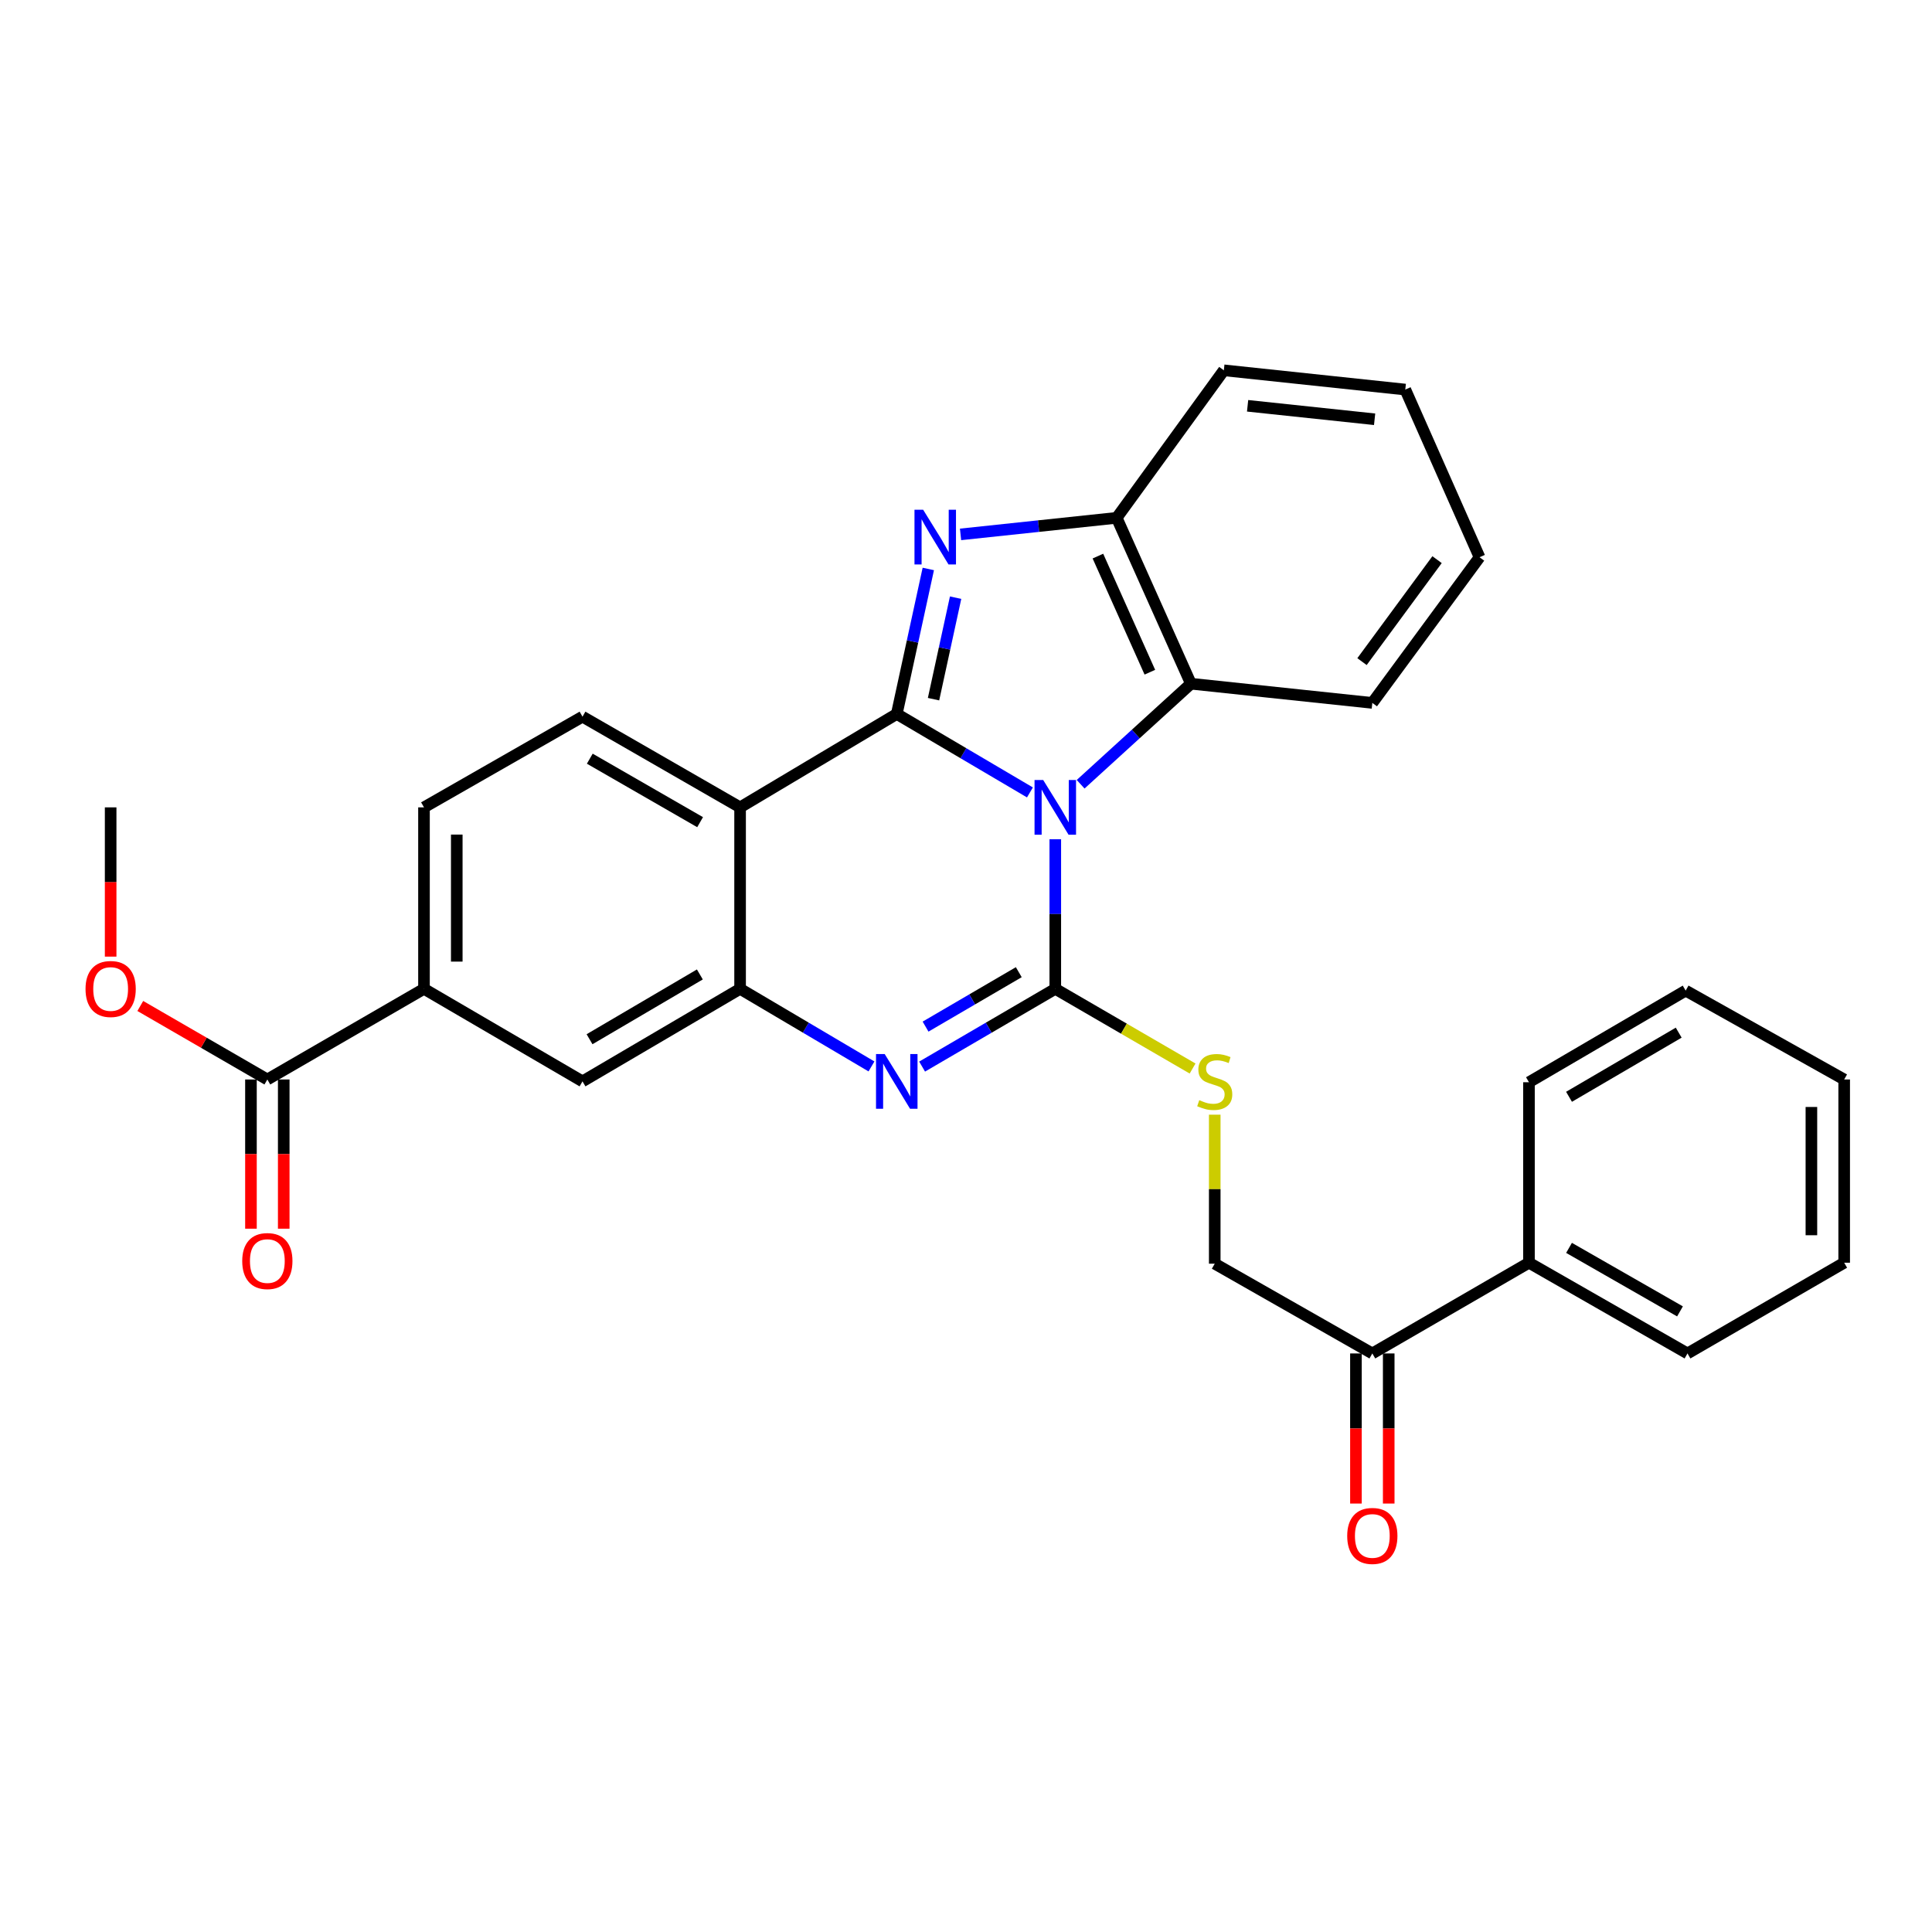 <?xml version='1.0' encoding='iso-8859-1'?>
<svg version='1.1' baseProfile='full'
              xmlns='http://www.w3.org/2000/svg'
                      xmlns:rdkit='http://www.rdkit.org/xml'
                      xmlns:xlink='http://www.w3.org/1999/xlink'
                  xml:space='preserve'
width='1000px' height='1000px' viewBox='0 0 1000 1000'>
<!-- END OF HEADER -->
<rect style='opacity:1.0;fill:#FFFFFF;stroke:none' width='1000' height='1000' x='0' y='0'> </rect>
<path class='bond-0' d='M 533.095,410.157 L 498.631,389.849' style='fill:none;fill-rule:evenodd;stroke:#0000FF;stroke-width:6px;stroke-linecap:butt;stroke-linejoin:miter;stroke-opacity:1' />
<path class='bond-0' d='M 498.631,389.849 L 464.167,369.54' style='fill:none;fill-rule:evenodd;stroke:#000000;stroke-width:6px;stroke-linecap:butt;stroke-linejoin:miter;stroke-opacity:1' />
<path class='bond-1' d='M 546.216,434.397 L 546.216,473.106' style='fill:none;fill-rule:evenodd;stroke:#0000FF;stroke-width:6px;stroke-linecap:butt;stroke-linejoin:miter;stroke-opacity:1' />
<path class='bond-1' d='M 546.216,473.106 L 546.216,511.815' style='fill:none;fill-rule:evenodd;stroke:#000000;stroke-width:6px;stroke-linecap:butt;stroke-linejoin:miter;stroke-opacity:1' />
<path class='bond-6' d='M 559.331,405.931 L 587.873,379.907' style='fill:none;fill-rule:evenodd;stroke:#0000FF;stroke-width:6px;stroke-linecap:butt;stroke-linejoin:miter;stroke-opacity:1' />
<path class='bond-6' d='M 587.873,379.907 L 616.415,353.883' style='fill:none;fill-rule:evenodd;stroke:#000000;stroke-width:6px;stroke-linecap:butt;stroke-linejoin:miter;stroke-opacity:1' />
<path class='bond-2' d='M 464.167,369.54 L 472.327,332.016' style='fill:none;fill-rule:evenodd;stroke:#000000;stroke-width:6px;stroke-linecap:butt;stroke-linejoin:miter;stroke-opacity:1' />
<path class='bond-2' d='M 472.327,332.016 L 480.488,294.492' style='fill:none;fill-rule:evenodd;stroke:#0000FF;stroke-width:6px;stroke-linecap:butt;stroke-linejoin:miter;stroke-opacity:1' />
<path class='bond-2' d='M 483.196,361.889 L 488.908,335.622' style='fill:none;fill-rule:evenodd;stroke:#000000;stroke-width:6px;stroke-linecap:butt;stroke-linejoin:miter;stroke-opacity:1' />
<path class='bond-2' d='M 488.908,335.622 L 494.62,309.355' style='fill:none;fill-rule:evenodd;stroke:#0000FF;stroke-width:6px;stroke-linecap:butt;stroke-linejoin:miter;stroke-opacity:1' />
<path class='bond-4' d='M 464.167,369.54 L 383.071,417.889' style='fill:none;fill-rule:evenodd;stroke:#000000;stroke-width:6px;stroke-linecap:butt;stroke-linejoin:miter;stroke-opacity:1' />
<path class='bond-3' d='M 546.216,511.815 L 511.749,531.939' style='fill:none;fill-rule:evenodd;stroke:#000000;stroke-width:6px;stroke-linecap:butt;stroke-linejoin:miter;stroke-opacity:1' />
<path class='bond-3' d='M 511.749,531.939 L 477.283,552.063' style='fill:none;fill-rule:evenodd;stroke:#0000FF;stroke-width:6px;stroke-linecap:butt;stroke-linejoin:miter;stroke-opacity:1' />
<path class='bond-3' d='M 527.321,503.199 L 503.194,517.286' style='fill:none;fill-rule:evenodd;stroke:#000000;stroke-width:6px;stroke-linecap:butt;stroke-linejoin:miter;stroke-opacity:1' />
<path class='bond-3' d='M 503.194,517.286 L 479.067,531.373' style='fill:none;fill-rule:evenodd;stroke:#0000FF;stroke-width:6px;stroke-linecap:butt;stroke-linejoin:miter;stroke-opacity:1' />
<path class='bond-8' d='M 546.216,511.815 L 581.748,532.44' style='fill:none;fill-rule:evenodd;stroke:#000000;stroke-width:6px;stroke-linecap:butt;stroke-linejoin:miter;stroke-opacity:1' />
<path class='bond-8' d='M 581.748,532.44 L 617.28,553.065' style='fill:none;fill-rule:evenodd;stroke:#CCCC00;stroke-width:6px;stroke-linecap:butt;stroke-linejoin:miter;stroke-opacity:1' />
<path class='bond-30' d='M 497.178,276.6 L 537.59,272.313' style='fill:none;fill-rule:evenodd;stroke:#0000FF;stroke-width:6px;stroke-linecap:butt;stroke-linejoin:miter;stroke-opacity:1' />
<path class='bond-30' d='M 537.59,272.313 L 578.002,268.026' style='fill:none;fill-rule:evenodd;stroke:#000000;stroke-width:6px;stroke-linecap:butt;stroke-linejoin:miter;stroke-opacity:1' />
<path class='bond-5' d='M 451.073,551.985 L 417.072,531.9' style='fill:none;fill-rule:evenodd;stroke:#0000FF;stroke-width:6px;stroke-linecap:butt;stroke-linejoin:miter;stroke-opacity:1' />
<path class='bond-5' d='M 417.072,531.9 L 383.071,511.815' style='fill:none;fill-rule:evenodd;stroke:#000000;stroke-width:6px;stroke-linecap:butt;stroke-linejoin:miter;stroke-opacity:1' />
<path class='bond-11' d='M 383.071,417.889 L 301.503,370.945' style='fill:none;fill-rule:evenodd;stroke:#000000;stroke-width:6px;stroke-linecap:butt;stroke-linejoin:miter;stroke-opacity:1' />
<path class='bond-11' d='M 362.372,425.554 L 305.274,392.693' style='fill:none;fill-rule:evenodd;stroke:#000000;stroke-width:6px;stroke-linecap:butt;stroke-linejoin:miter;stroke-opacity:1' />
<path class='bond-31' d='M 383.071,417.889 L 383.071,511.815' style='fill:none;fill-rule:evenodd;stroke:#000000;stroke-width:6px;stroke-linecap:butt;stroke-linejoin:miter;stroke-opacity:1' />
<path class='bond-10' d='M 383.071,511.815 L 301.503,559.721' style='fill:none;fill-rule:evenodd;stroke:#000000;stroke-width:6px;stroke-linecap:butt;stroke-linejoin:miter;stroke-opacity:1' />
<path class='bond-10' d='M 362.243,504.37 L 305.145,537.904' style='fill:none;fill-rule:evenodd;stroke:#000000;stroke-width:6px;stroke-linecap:butt;stroke-linejoin:miter;stroke-opacity:1' />
<path class='bond-7' d='M 616.415,353.883 L 578.002,268.026' style='fill:none;fill-rule:evenodd;stroke:#000000;stroke-width:6px;stroke-linecap:butt;stroke-linejoin:miter;stroke-opacity:1' />
<path class='bond-7' d='M 595.165,347.934 L 568.276,287.834' style='fill:none;fill-rule:evenodd;stroke:#000000;stroke-width:6px;stroke-linecap:butt;stroke-linejoin:miter;stroke-opacity:1' />
<path class='bond-20' d='M 616.415,353.883 L 710.313,363.818' style='fill:none;fill-rule:evenodd;stroke:#000000;stroke-width:6px;stroke-linecap:butt;stroke-linejoin:miter;stroke-opacity:1' />
<path class='bond-21' d='M 578.002,268.026 L 633.459,191.671' style='fill:none;fill-rule:evenodd;stroke:#000000;stroke-width:6px;stroke-linecap:butt;stroke-linejoin:miter;stroke-opacity:1' />
<path class='bond-14' d='M 628.745,576.96 L 628.745,615.52' style='fill:none;fill-rule:evenodd;stroke:#CCCC00;stroke-width:6px;stroke-linecap:butt;stroke-linejoin:miter;stroke-opacity:1' />
<path class='bond-14' d='M 628.745,615.52 L 628.745,654.081' style='fill:none;fill-rule:evenodd;stroke:#000000;stroke-width:6px;stroke-linecap:butt;stroke-linejoin:miter;stroke-opacity:1' />
<path class='bond-9' d='M 138.377,558.74 L 219.454,511.815' style='fill:none;fill-rule:evenodd;stroke:#000000;stroke-width:6px;stroke-linecap:butt;stroke-linejoin:miter;stroke-opacity:1' />
<path class='bond-16' d='M 129.893,558.74 L 129.893,597.356' style='fill:none;fill-rule:evenodd;stroke:#000000;stroke-width:6px;stroke-linecap:butt;stroke-linejoin:miter;stroke-opacity:1' />
<path class='bond-16' d='M 129.893,597.356 L 129.893,635.971' style='fill:none;fill-rule:evenodd;stroke:#FF0000;stroke-width:6px;stroke-linecap:butt;stroke-linejoin:miter;stroke-opacity:1' />
<path class='bond-16' d='M 146.861,558.74 L 146.861,597.356' style='fill:none;fill-rule:evenodd;stroke:#000000;stroke-width:6px;stroke-linecap:butt;stroke-linejoin:miter;stroke-opacity:1' />
<path class='bond-16' d='M 146.861,597.356 L 146.861,635.971' style='fill:none;fill-rule:evenodd;stroke:#FF0000;stroke-width:6px;stroke-linecap:butt;stroke-linejoin:miter;stroke-opacity:1' />
<path class='bond-19' d='M 138.377,558.74 L 105.495,539.716' style='fill:none;fill-rule:evenodd;stroke:#000000;stroke-width:6px;stroke-linecap:butt;stroke-linejoin:miter;stroke-opacity:1' />
<path class='bond-19' d='M 105.495,539.716 L 72.613,520.692' style='fill:none;fill-rule:evenodd;stroke:#FF0000;stroke-width:6px;stroke-linecap:butt;stroke-linejoin:miter;stroke-opacity:1' />
<path class='bond-12' d='M 301.503,559.721 L 219.454,511.815' style='fill:none;fill-rule:evenodd;stroke:#000000;stroke-width:6px;stroke-linecap:butt;stroke-linejoin:miter;stroke-opacity:1' />
<path class='bond-15' d='M 301.503,370.945 L 219.454,417.889' style='fill:none;fill-rule:evenodd;stroke:#000000;stroke-width:6px;stroke-linecap:butt;stroke-linejoin:miter;stroke-opacity:1' />
<path class='bond-33' d='M 219.454,511.815 L 219.454,417.889' style='fill:none;fill-rule:evenodd;stroke:#000000;stroke-width:6px;stroke-linecap:butt;stroke-linejoin:miter;stroke-opacity:1' />
<path class='bond-33' d='M 236.422,497.726 L 236.422,431.978' style='fill:none;fill-rule:evenodd;stroke:#000000;stroke-width:6px;stroke-linecap:butt;stroke-linejoin:miter;stroke-opacity:1' />
<path class='bond-13' d='M 710.313,700.544 L 628.745,654.081' style='fill:none;fill-rule:evenodd;stroke:#000000;stroke-width:6px;stroke-linecap:butt;stroke-linejoin:miter;stroke-opacity:1' />
<path class='bond-17' d='M 701.829,700.544 L 701.829,739.389' style='fill:none;fill-rule:evenodd;stroke:#000000;stroke-width:6px;stroke-linecap:butt;stroke-linejoin:miter;stroke-opacity:1' />
<path class='bond-17' d='M 701.829,739.389 L 701.829,778.234' style='fill:none;fill-rule:evenodd;stroke:#FF0000;stroke-width:6px;stroke-linecap:butt;stroke-linejoin:miter;stroke-opacity:1' />
<path class='bond-17' d='M 718.797,700.544 L 718.797,739.389' style='fill:none;fill-rule:evenodd;stroke:#000000;stroke-width:6px;stroke-linecap:butt;stroke-linejoin:miter;stroke-opacity:1' />
<path class='bond-17' d='M 718.797,739.389 L 718.797,778.234' style='fill:none;fill-rule:evenodd;stroke:#FF0000;stroke-width:6px;stroke-linecap:butt;stroke-linejoin:miter;stroke-opacity:1' />
<path class='bond-18' d='M 710.313,700.544 L 791.391,653.581' style='fill:none;fill-rule:evenodd;stroke:#000000;stroke-width:6px;stroke-linecap:butt;stroke-linejoin:miter;stroke-opacity:1' />
<path class='bond-22' d='M 791.391,653.581 L 873.439,700.544' style='fill:none;fill-rule:evenodd;stroke:#000000;stroke-width:6px;stroke-linecap:butt;stroke-linejoin:miter;stroke-opacity:1' />
<path class='bond-22' d='M 812.127,645.899 L 869.561,678.773' style='fill:none;fill-rule:evenodd;stroke:#000000;stroke-width:6px;stroke-linecap:butt;stroke-linejoin:miter;stroke-opacity:1' />
<path class='bond-23' d='M 791.391,653.581 L 791.391,560.164' style='fill:none;fill-rule:evenodd;stroke:#000000;stroke-width:6px;stroke-linecap:butt;stroke-linejoin:miter;stroke-opacity:1' />
<path class='bond-24' d='M 57.271,495.147 L 57.271,456.518' style='fill:none;fill-rule:evenodd;stroke:#FF0000;stroke-width:6px;stroke-linecap:butt;stroke-linejoin:miter;stroke-opacity:1' />
<path class='bond-24' d='M 57.271,456.518 L 57.271,417.889' style='fill:none;fill-rule:evenodd;stroke:#000000;stroke-width:6px;stroke-linecap:butt;stroke-linejoin:miter;stroke-opacity:1' />
<path class='bond-25' d='M 710.313,363.818 L 765.807,288.425' style='fill:none;fill-rule:evenodd;stroke:#000000;stroke-width:6px;stroke-linecap:butt;stroke-linejoin:miter;stroke-opacity:1' />
<path class='bond-25' d='M 704.972,342.451 L 743.818,289.676' style='fill:none;fill-rule:evenodd;stroke:#000000;stroke-width:6px;stroke-linecap:butt;stroke-linejoin:miter;stroke-opacity:1' />
<path class='bond-32' d='M 633.459,191.671 L 727.375,201.635' style='fill:none;fill-rule:evenodd;stroke:#000000;stroke-width:6px;stroke-linecap:butt;stroke-linejoin:miter;stroke-opacity:1' />
<path class='bond-32' d='M 645.756,210.039 L 711.498,217.013' style='fill:none;fill-rule:evenodd;stroke:#000000;stroke-width:6px;stroke-linecap:butt;stroke-linejoin:miter;stroke-opacity:1' />
<path class='bond-28' d='M 873.439,700.544 L 954.545,653.581' style='fill:none;fill-rule:evenodd;stroke:#000000;stroke-width:6px;stroke-linecap:butt;stroke-linejoin:miter;stroke-opacity:1' />
<path class='bond-27' d='M 791.391,560.164 L 872.497,512.739' style='fill:none;fill-rule:evenodd;stroke:#000000;stroke-width:6px;stroke-linecap:butt;stroke-linejoin:miter;stroke-opacity:1' />
<path class='bond-27' d='M 812.122,567.698 L 868.896,534.5' style='fill:none;fill-rule:evenodd;stroke:#000000;stroke-width:6px;stroke-linecap:butt;stroke-linejoin:miter;stroke-opacity:1' />
<path class='bond-26' d='M 765.807,288.425 L 727.375,201.635' style='fill:none;fill-rule:evenodd;stroke:#000000;stroke-width:6px;stroke-linecap:butt;stroke-linejoin:miter;stroke-opacity:1' />
<path class='bond-29' d='M 872.497,512.739 L 954.545,558.74' style='fill:none;fill-rule:evenodd;stroke:#000000;stroke-width:6px;stroke-linecap:butt;stroke-linejoin:miter;stroke-opacity:1' />
<path class='bond-34' d='M 954.545,653.581 L 954.545,558.74' style='fill:none;fill-rule:evenodd;stroke:#000000;stroke-width:6px;stroke-linecap:butt;stroke-linejoin:miter;stroke-opacity:1' />
<path class='bond-34' d='M 937.578,639.355 L 937.578,572.967' style='fill:none;fill-rule:evenodd;stroke:#000000;stroke-width:6px;stroke-linecap:butt;stroke-linejoin:miter;stroke-opacity:1' />
<path  class='atom-0' d='M 539.956 403.729
L 549.236 418.729
Q 550.156 420.209, 551.636 422.889
Q 553.116 425.569, 553.196 425.729
L 553.196 403.729
L 556.956 403.729
L 556.956 432.049
L 553.076 432.049
L 543.116 415.649
Q 541.956 413.729, 540.716 411.529
Q 539.516 409.329, 539.156 408.649
L 539.156 432.049
L 535.476 432.049
L 535.476 403.729
L 539.956 403.729
' fill='#0000FF'/>
<path  class='atom-3' d='M 477.816 263.83
L 487.096 278.83
Q 488.016 280.31, 489.496 282.99
Q 490.976 285.67, 491.056 285.83
L 491.056 263.83
L 494.816 263.83
L 494.816 292.15
L 490.936 292.15
L 480.976 275.75
Q 479.816 273.83, 478.576 271.63
Q 477.376 269.43, 477.016 268.75
L 477.016 292.15
L 473.336 292.15
L 473.336 263.83
L 477.816 263.83
' fill='#0000FF'/>
<path  class='atom-4' d='M 457.907 545.561
L 467.187 560.561
Q 468.107 562.041, 469.587 564.721
Q 471.067 567.401, 471.147 567.561
L 471.147 545.561
L 474.907 545.561
L 474.907 573.881
L 471.027 573.881
L 461.067 557.481
Q 459.907 555.561, 458.667 553.361
Q 457.467 551.161, 457.107 550.481
L 457.107 573.881
L 453.427 573.881
L 453.427 545.561
L 457.907 545.561
' fill='#0000FF'/>
<path  class='atom-9' d='M 620.745 569.441
Q 621.065 569.561, 622.385 570.121
Q 623.705 570.681, 625.145 571.041
Q 626.625 571.361, 628.065 571.361
Q 630.745 571.361, 632.305 570.081
Q 633.865 568.761, 633.865 566.481
Q 633.865 564.921, 633.065 563.961
Q 632.305 563.001, 631.105 562.481
Q 629.905 561.961, 627.905 561.361
Q 625.385 560.601, 623.865 559.881
Q 622.385 559.161, 621.305 557.641
Q 620.265 556.121, 620.265 553.561
Q 620.265 550.001, 622.665 547.801
Q 625.105 545.601, 629.905 545.601
Q 633.185 545.601, 636.905 547.161
L 635.985 550.241
Q 632.585 548.841, 630.025 548.841
Q 627.265 548.841, 625.745 550.001
Q 624.225 551.121, 624.265 553.081
Q 624.265 554.601, 625.025 555.521
Q 625.825 556.441, 626.945 556.961
Q 628.105 557.481, 630.025 558.081
Q 632.585 558.881, 634.105 559.681
Q 635.625 560.481, 636.705 562.121
Q 637.825 563.721, 637.825 566.481
Q 637.825 570.401, 635.185 572.521
Q 632.585 574.601, 628.225 574.601
Q 625.705 574.601, 623.785 574.041
Q 621.905 573.521, 619.665 572.601
L 620.745 569.441
' fill='#CCCC00'/>
<path  class='atom-17' d='M 125.377 652.718
Q 125.377 645.918, 128.737 642.118
Q 132.097 638.318, 138.377 638.318
Q 144.657 638.318, 148.017 642.118
Q 151.377 645.918, 151.377 652.718
Q 151.377 659.598, 147.977 663.518
Q 144.577 667.398, 138.377 667.398
Q 132.137 667.398, 128.737 663.518
Q 125.377 659.638, 125.377 652.718
M 138.377 664.198
Q 142.697 664.198, 145.017 661.318
Q 147.377 658.398, 147.377 652.718
Q 147.377 647.158, 145.017 644.358
Q 142.697 641.518, 138.377 641.518
Q 134.057 641.518, 131.697 644.318
Q 129.377 647.118, 129.377 652.718
Q 129.377 658.438, 131.697 661.318
Q 134.057 664.198, 138.377 664.198
' fill='#FF0000'/>
<path  class='atom-18' d='M 697.313 794.993
Q 697.313 788.193, 700.673 784.393
Q 704.033 780.593, 710.313 780.593
Q 716.593 780.593, 719.953 784.393
Q 723.313 788.193, 723.313 794.993
Q 723.313 801.873, 719.913 805.793
Q 716.513 809.673, 710.313 809.673
Q 704.073 809.673, 700.673 805.793
Q 697.313 801.913, 697.313 794.993
M 710.313 806.473
Q 714.633 806.473, 716.953 803.593
Q 719.313 800.673, 719.313 794.993
Q 719.313 789.433, 716.953 786.633
Q 714.633 783.793, 710.313 783.793
Q 705.993 783.793, 703.633 786.593
Q 701.313 789.393, 701.313 794.993
Q 701.313 800.713, 703.633 803.593
Q 705.993 806.473, 710.313 806.473
' fill='#FF0000'/>
<path  class='atom-20' d='M 44.271 511.895
Q 44.271 505.095, 47.631 501.295
Q 50.991 497.495, 57.271 497.495
Q 63.551 497.495, 66.911 501.295
Q 70.271 505.095, 70.271 511.895
Q 70.271 518.775, 66.871 522.695
Q 63.471 526.575, 57.271 526.575
Q 51.031 526.575, 47.631 522.695
Q 44.271 518.815, 44.271 511.895
M 57.271 523.375
Q 61.591 523.375, 63.911 520.495
Q 66.271 517.575, 66.271 511.895
Q 66.271 506.335, 63.911 503.535
Q 61.591 500.695, 57.271 500.695
Q 52.951 500.695, 50.591 503.495
Q 48.271 506.295, 48.271 511.895
Q 48.271 517.615, 50.591 520.495
Q 52.951 523.375, 57.271 523.375
' fill='#FF0000'/>
</svg>
